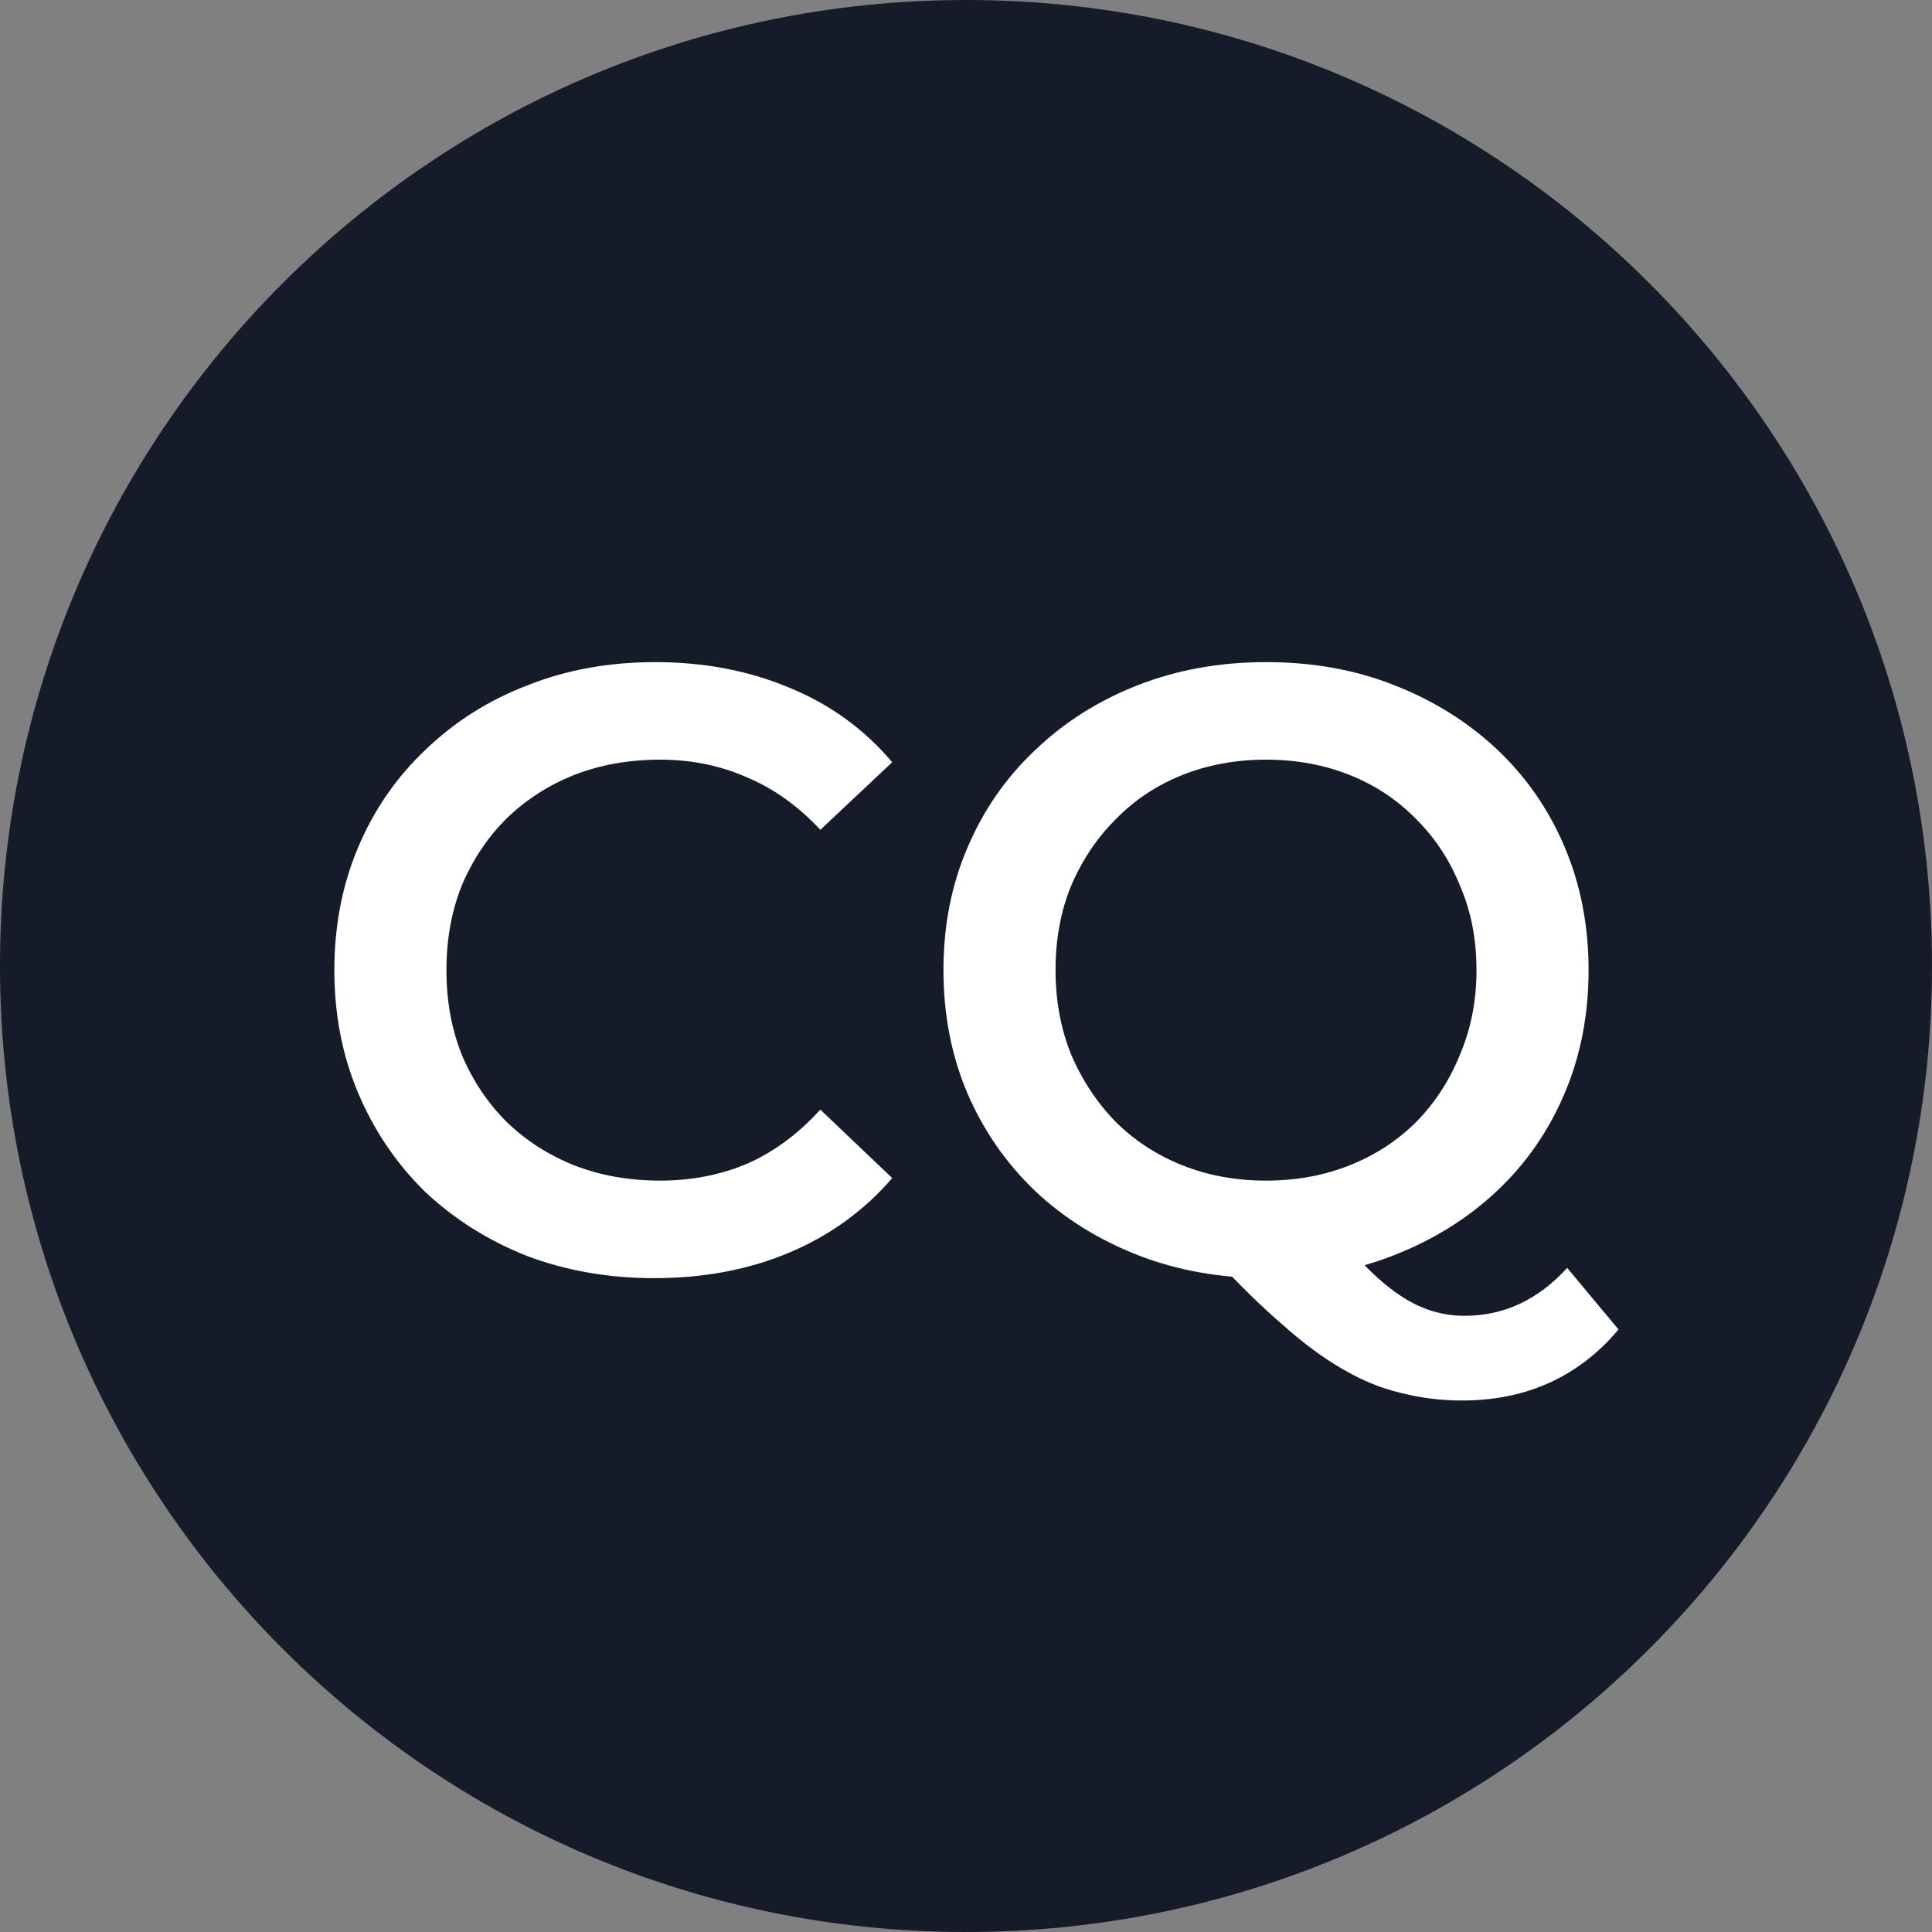 <svg width="280" height="280" viewBox="0 0 280 280" fill="none" xmlns="http://www.w3.org/2000/svg">
  <rect x="0" y="0" width="280" height="280" fill="#808080" stroke="none"/>
  <g clipPath="url(#clip0_4296_10419)">
    <path
      d="M140 280C217.32 280 280 217.32 280 140C280 62.68 217.32 0 140 0C62.68 0 0 62.68 0 140C0 217.32 62.68 280 140 280Z"
      fill="#161B2A" />
    <path
      d="M183.605 185.24C176.827 185.24 170.585 184.124 164.881 181.892C159.177 179.66 154.217 176.56 150.001 172.592C145.785 168.541 142.52 163.829 140.205 158.456C137.891 153 136.733 147.048 136.733 140.6C136.733 134.152 137.891 128.241 140.205 122.868C142.52 117.412 145.785 112.7 150.001 108.732C154.217 104.681 159.177 101.54 164.881 99.308C170.585 97.076 176.785 95.96 183.481 95.96C190.26 95.96 196.46 97.076 202.081 99.308C207.785 101.54 212.745 104.64 216.961 108.608C221.177 112.576 224.443 117.288 226.757 122.744C229.072 128.2 230.229 134.152 230.229 140.6C230.229 147.048 229.072 153 226.757 158.456C224.443 163.912 221.177 168.624 216.961 172.592C212.745 176.56 207.785 179.66 202.081 181.892C196.46 184.124 190.301 185.24 183.605 185.24ZM211.877 202.972C208.819 202.972 205.843 202.6 202.949 201.856C200.139 201.195 197.328 200.037 194.517 198.384C191.789 196.813 188.937 194.705 185.961 192.06C182.985 189.497 179.72 186.315 176.165 182.512L193.277 178.048C195.592 181.107 197.783 183.545 199.849 185.364C201.999 187.265 204.065 188.629 206.049 189.456C208.033 190.283 210.1 190.696 212.249 190.696C217.953 190.696 222.913 188.381 227.129 183.752L234.569 192.68C228.783 199.541 221.219 202.972 211.877 202.972ZM183.481 171.104C187.863 171.104 191.913 170.36 195.633 168.872C199.353 167.384 202.577 165.276 205.305 162.548C208.033 159.737 210.141 156.472 211.629 152.752C213.2 149.032 213.985 144.981 213.985 140.6C213.985 136.136 213.2 132.085 211.629 128.448C210.141 124.728 208.033 121.504 205.305 118.776C202.577 115.965 199.353 113.816 195.633 112.328C191.913 110.84 187.863 110.096 183.481 110.096C179.1 110.096 175.049 110.84 171.329 112.328C167.609 113.816 164.385 115.965 161.657 118.776C158.929 121.504 156.78 124.728 155.209 128.448C153.721 132.085 152.977 136.136 152.977 140.6C152.977 144.981 153.721 149.032 155.209 152.752C156.78 156.472 158.929 159.737 161.657 162.548C164.385 165.276 167.609 167.384 171.329 168.872C175.049 170.36 179.1 171.104 183.481 171.104Z"
      fill="white" />
    <path
      d="M94.832 185.24C88.219 185.24 82.06 184.165 76.356 182.016C70.735 179.784 65.816 176.684 61.6 172.716C57.467 168.665 54.243 163.912 51.928 158.456C49.613 153 48.456 147.048 48.456 140.6C48.456 134.152 49.613 128.2 51.928 122.744C54.243 117.288 57.508 112.576 61.724 108.608C65.94 104.557 70.859 101.457 76.48 99.308C82.101 97.076 88.26 95.96 94.956 95.96C102.065 95.96 108.555 97.2 114.424 99.68C120.293 102.077 125.253 105.673 129.304 110.468L118.888 120.264C115.747 116.875 112.233 114.353 108.348 112.7C104.463 110.964 100.247 110.096 95.7 110.096C91.153 110.096 86.979 110.84 83.176 112.328C79.456 113.816 76.191 115.924 73.38 118.652C70.652 121.38 68.503 124.604 66.932 128.324C65.444 132.044 64.7 136.136 64.7 140.6C64.7 145.064 65.444 149.156 66.932 152.876C68.503 156.596 70.652 159.82 73.38 162.548C76.191 165.276 79.456 167.384 83.176 168.872C86.979 170.36 91.153 171.104 95.7 171.104C100.247 171.104 104.463 170.277 108.348 168.624C112.233 166.888 115.747 164.284 118.888 160.812L129.304 170.732C125.253 175.444 120.293 179.04 114.424 181.52C108.555 184 102.024 185.24 94.832 185.24Z"
      fill="white" />
  </g>
  <defs>
    <clipPath id="clip0_4296_10419">
      <rect width="280" height="280" fill="white" />
    </clipPath>
  </defs>
</svg>
  